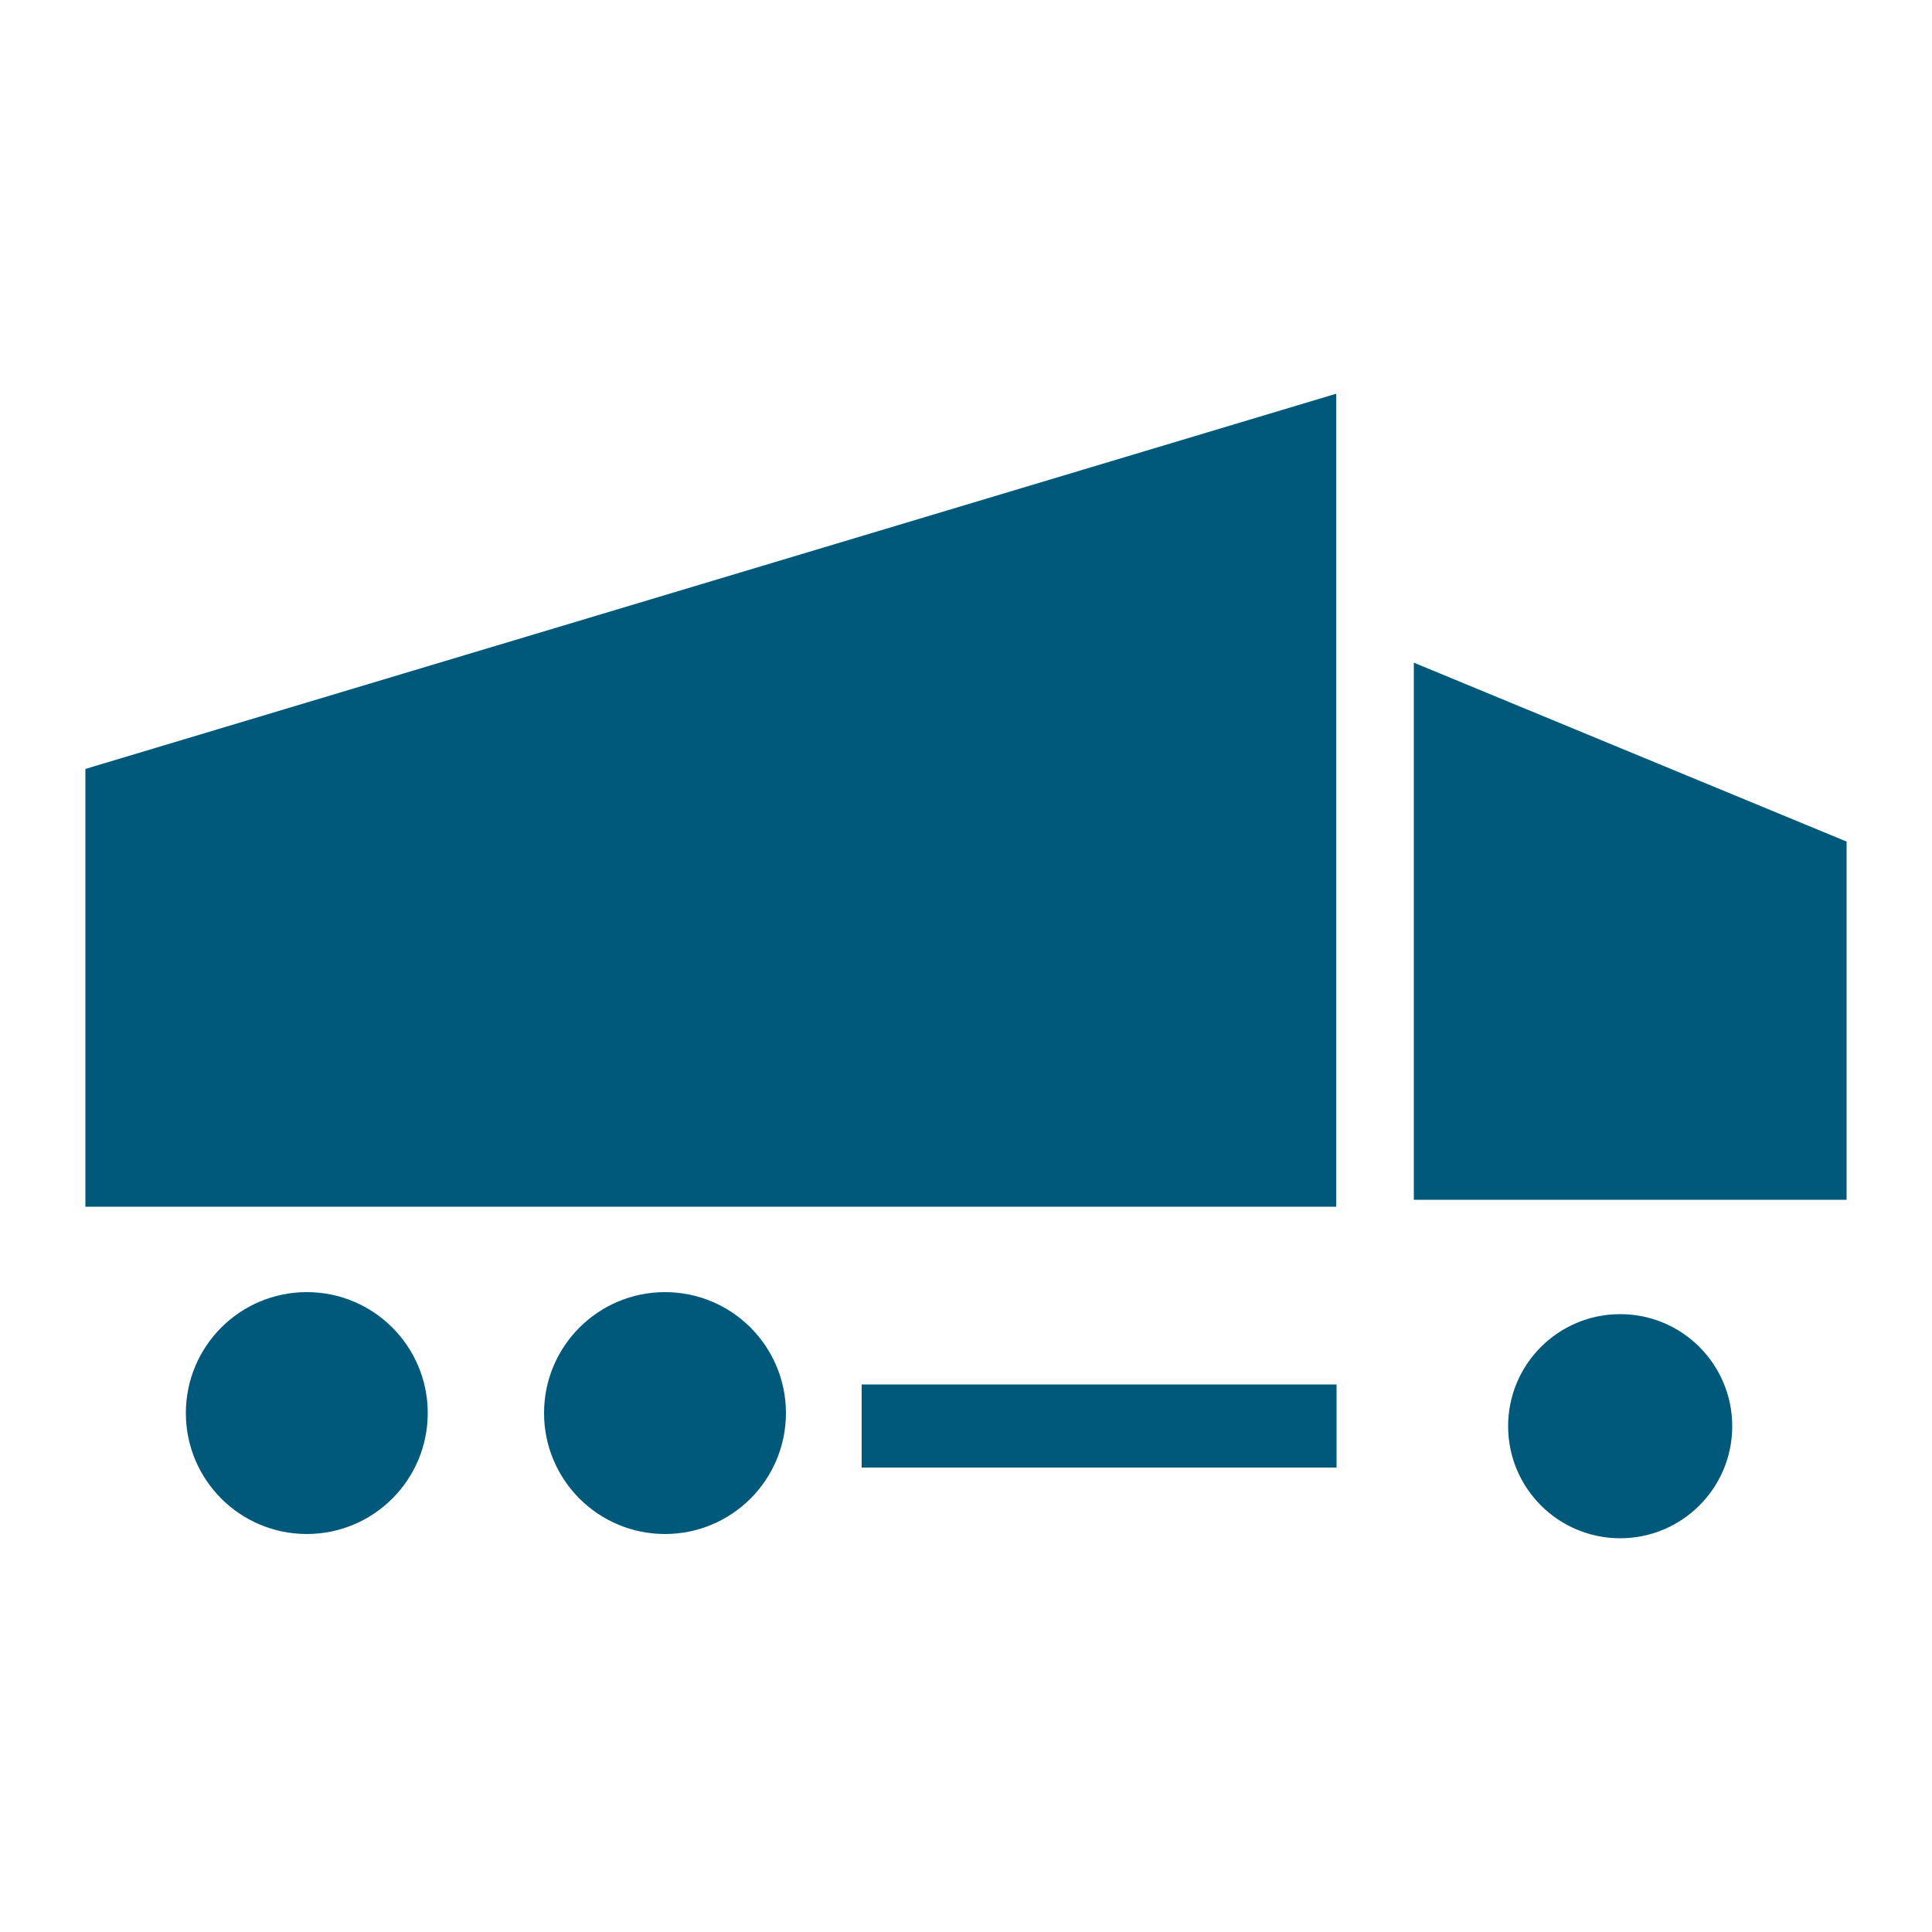 <?xml version="1.0" encoding="UTF-8"?>
<svg xmlns="http://www.w3.org/2000/svg" id="Layer_1" viewBox="0 0 50 50">
  <defs>
    <style>.cls-1{fill:#00587b;}</style>
  </defs>
  <polygon class="cls-1" points="34.58 10.19 2.21 19.9 2.21 31.23 34.58 31.23 34.58 10.19"></polygon>
  <polygon class="cls-1" points="36.59 17.15 47.79 21.78 47.79 31.05 36.59 31.05 36.59 17.15"></polygon>
  <circle class="cls-1" cx="41.93" cy="36.91" r="2.9"></circle>
  <circle class="cls-1" cx="17.21" cy="36.57" r="3.13"></circle>
  <circle class="cls-1" cx="7.94" cy="36.57" r="3.13"></circle>
  <rect class="cls-1" x="22.3" y="35.83" width="12.29" height="2.15"></rect>
</svg>
